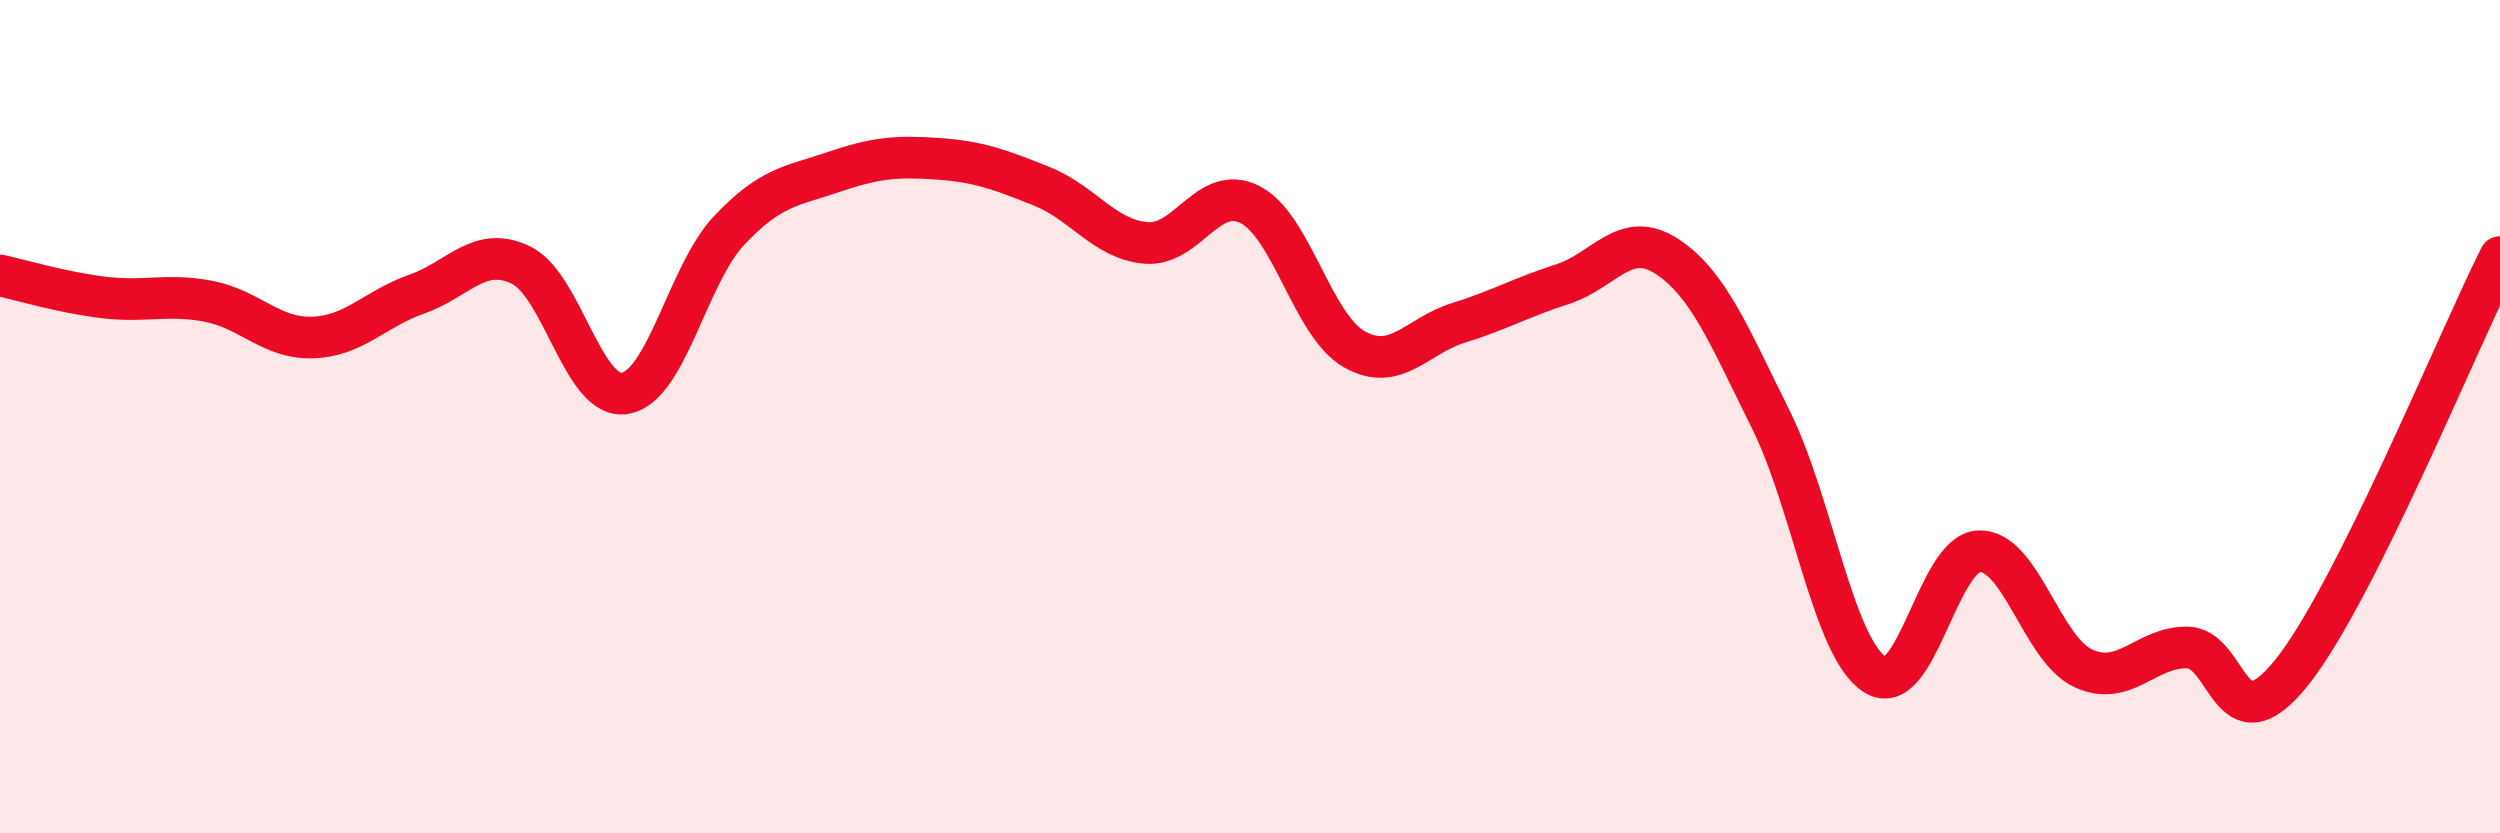 
    <svg width="60" height="20" viewBox="0 0 60 20" xmlns="http://www.w3.org/2000/svg">
      <path
        d="M 0,6.61 C 0.5,6.72 1.5,7.02 2.5,7.14 C 3.5,7.26 4,7.04 5,7.23 C 6,7.42 6.5,8.13 7.5,8.1 C 8.5,8.07 9,7.41 10,7.06 C 11,6.71 11.5,5.88 12.5,6.36 C 13.5,6.84 14,9.61 15,9.44 C 16,9.27 16.5,6.59 17.5,5.53 C 18.5,4.47 19,4.47 20,4.13 C 21,3.79 21.5,3.74 22.5,3.81 C 23.5,3.88 24,4.07 25,4.47 C 26,4.87 26.5,5.74 27.5,5.83 C 28.5,5.92 29,4.4 30,4.91 C 31,5.42 31.5,7.81 32.5,8.38 C 33.5,8.95 34,8.06 35,7.75 C 36,7.44 36.5,7.14 37.5,6.82 C 38.5,6.5 39,5.5 40,6.15 C 41,6.8 41.5,8.06 42.5,10.07 C 43.5,12.08 44,15.56 45,16.19 C 46,16.82 46.5,13.26 47.5,13.23 C 48.5,13.2 49,15.58 50,16.04 C 51,16.5 51.5,15.52 52.5,15.54 C 53.5,15.56 53.5,18.01 55,16.14 C 56.5,14.27 59,8.16 60,6.17L60 20L0 20Z"
        fill="#EB0A25"
        opacity="0.1"
        stroke-linecap="round"
        stroke-linejoin="round"
      />
      <path
        d="M 0,6.61 C 0.5,6.72 1.5,7.02 2.5,7.14 C 3.5,7.26 4,7.04 5,7.23 C 6,7.42 6.5,8.13 7.5,8.1 C 8.5,8.07 9,7.41 10,7.06 C 11,6.71 11.5,5.88 12.5,6.36 C 13.5,6.84 14,9.61 15,9.44 C 16,9.27 16.5,6.59 17.5,5.53 C 18.5,4.47 19,4.47 20,4.13 C 21,3.79 21.5,3.74 22.5,3.81 C 23.5,3.88 24,4.07 25,4.47 C 26,4.87 26.5,5.74 27.5,5.83 C 28.5,5.92 29,4.4 30,4.91 C 31,5.42 31.5,7.81 32.5,8.38 C 33.5,8.95 34,8.06 35,7.75 C 36,7.44 36.5,7.14 37.5,6.82 C 38.5,6.5 39,5.5 40,6.15 C 41,6.8 41.5,8.06 42.5,10.07 C 43.5,12.08 44,15.56 45,16.19 C 46,16.82 46.5,13.26 47.5,13.23 C 48.5,13.2 49,15.58 50,16.04 C 51,16.5 51.5,15.52 52.5,15.54 C 53.5,15.56 53.5,18.01 55,16.14 C 56.5,14.27 59,8.16 60,6.17"
        stroke="#EB0A25"
        stroke-width="1"
        fill="none"
        stroke-linecap="round"
        stroke-linejoin="round"
      />
    </svg>
  